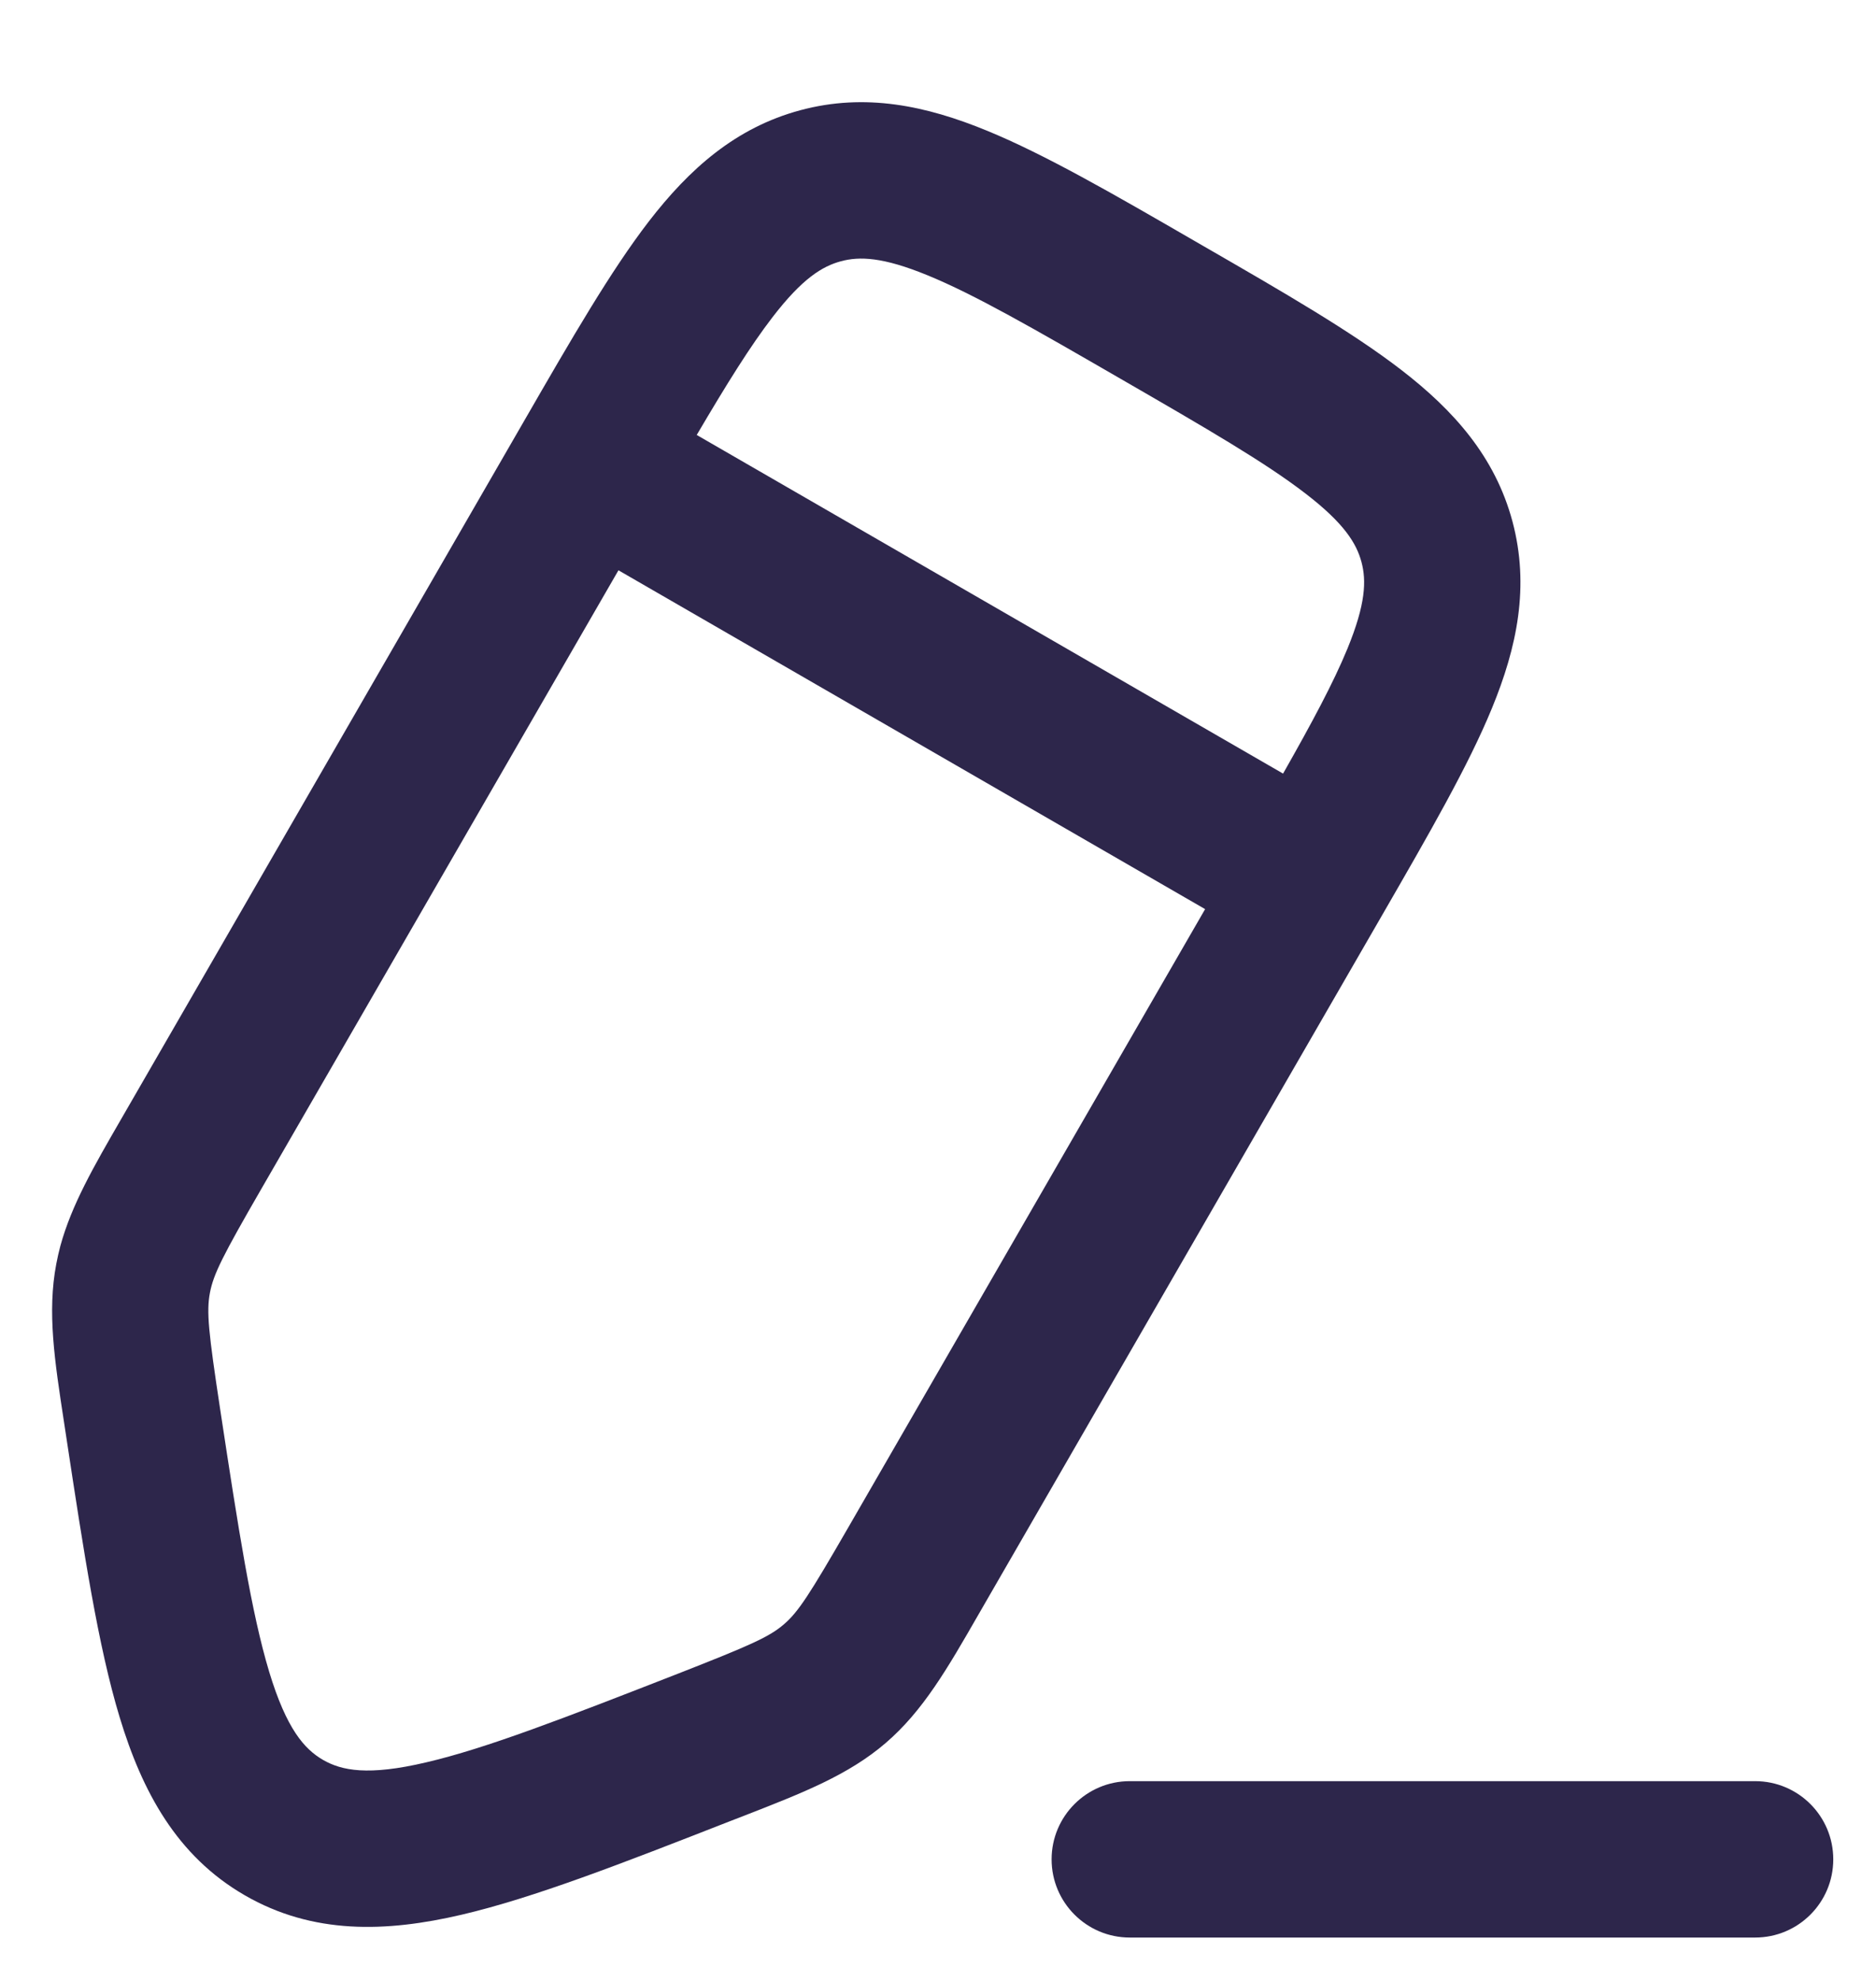 <svg width="18" height="19" viewBox="0 0 18 19" fill="none" xmlns="http://www.w3.org/2000/svg">
<g clip-path="url(#clip0_179_131)">
<path fill-rule="evenodd" clip-rule="evenodd" d="M11.453 2.306L11.543 2.358C12.322 2.807 12.97 3.182 13.445 3.548C13.947 3.935 14.345 4.379 14.512 5.002C14.678 5.624 14.556 6.207 14.315 6.793C14.087 7.348 13.712 7.997 13.263 8.775L9.387 15.488C9.091 16.003 8.856 16.411 8.498 16.718C8.141 17.025 7.703 17.196 7.149 17.412L6.999 17.47C5.971 17.872 5.123 18.203 4.429 18.365C3.703 18.535 3.002 18.556 2.349 18.179C1.696 17.802 1.364 17.184 1.148 16.471C0.941 15.788 0.804 14.889 0.638 13.797L0.614 13.639C0.524 13.051 0.452 12.586 0.54 12.123C0.551 12.065 0.564 12.008 0.579 11.951C0.687 11.556 0.9 11.188 1.16 10.738L5.036 4.025C5.485 3.247 5.86 2.598 6.226 2.123C6.613 1.622 7.057 1.224 7.68 1.057C8.302 0.89 8.885 1.013 9.471 1.254C10.026 1.482 10.675 1.856 11.453 2.306ZM5.934 5.47L11.563 8.72L8.14 14.649C7.767 15.295 7.66 15.461 7.521 15.58C7.382 15.7 7.202 15.78 6.508 16.052C5.411 16.48 4.664 16.77 4.088 16.904C3.531 17.035 3.278 16.983 3.099 16.88C2.92 16.776 2.749 16.583 2.583 16.036C2.412 15.469 2.289 14.678 2.112 13.514C2 12.776 1.98 12.581 2.014 12.401C2.048 12.22 2.137 12.045 2.51 11.399L5.934 5.47ZM12.928 6.223C12.795 6.546 12.592 6.925 12.311 7.42L6.685 4.172C6.974 3.681 7.201 3.316 7.414 3.04C7.698 2.671 7.89 2.554 8.068 2.506C8.246 2.458 8.47 2.464 8.901 2.641C9.352 2.826 9.914 3.149 10.748 3.631C11.583 4.113 12.143 4.438 12.529 4.736C12.898 5.02 13.015 5.212 13.063 5.39C13.111 5.568 13.105 5.792 12.928 6.223Z" fill="#2D264B"/>
<path d="M10.09 17.834C10.09 17.42 10.426 17.084 10.84 17.084H16.84C17.255 17.084 17.59 17.42 17.59 17.834C17.59 18.248 17.255 18.584 16.84 18.584H10.84C10.426 18.584 10.09 18.248 10.09 17.834Z" fill="#2D264B"/>
</g>
<defs>
<clipPath id="clip0_179_131">
<rect width="17.09" height="17.604" fill="white" transform="translate(0.5 0.98)"/>
</clipPath>
</defs>
</svg>
